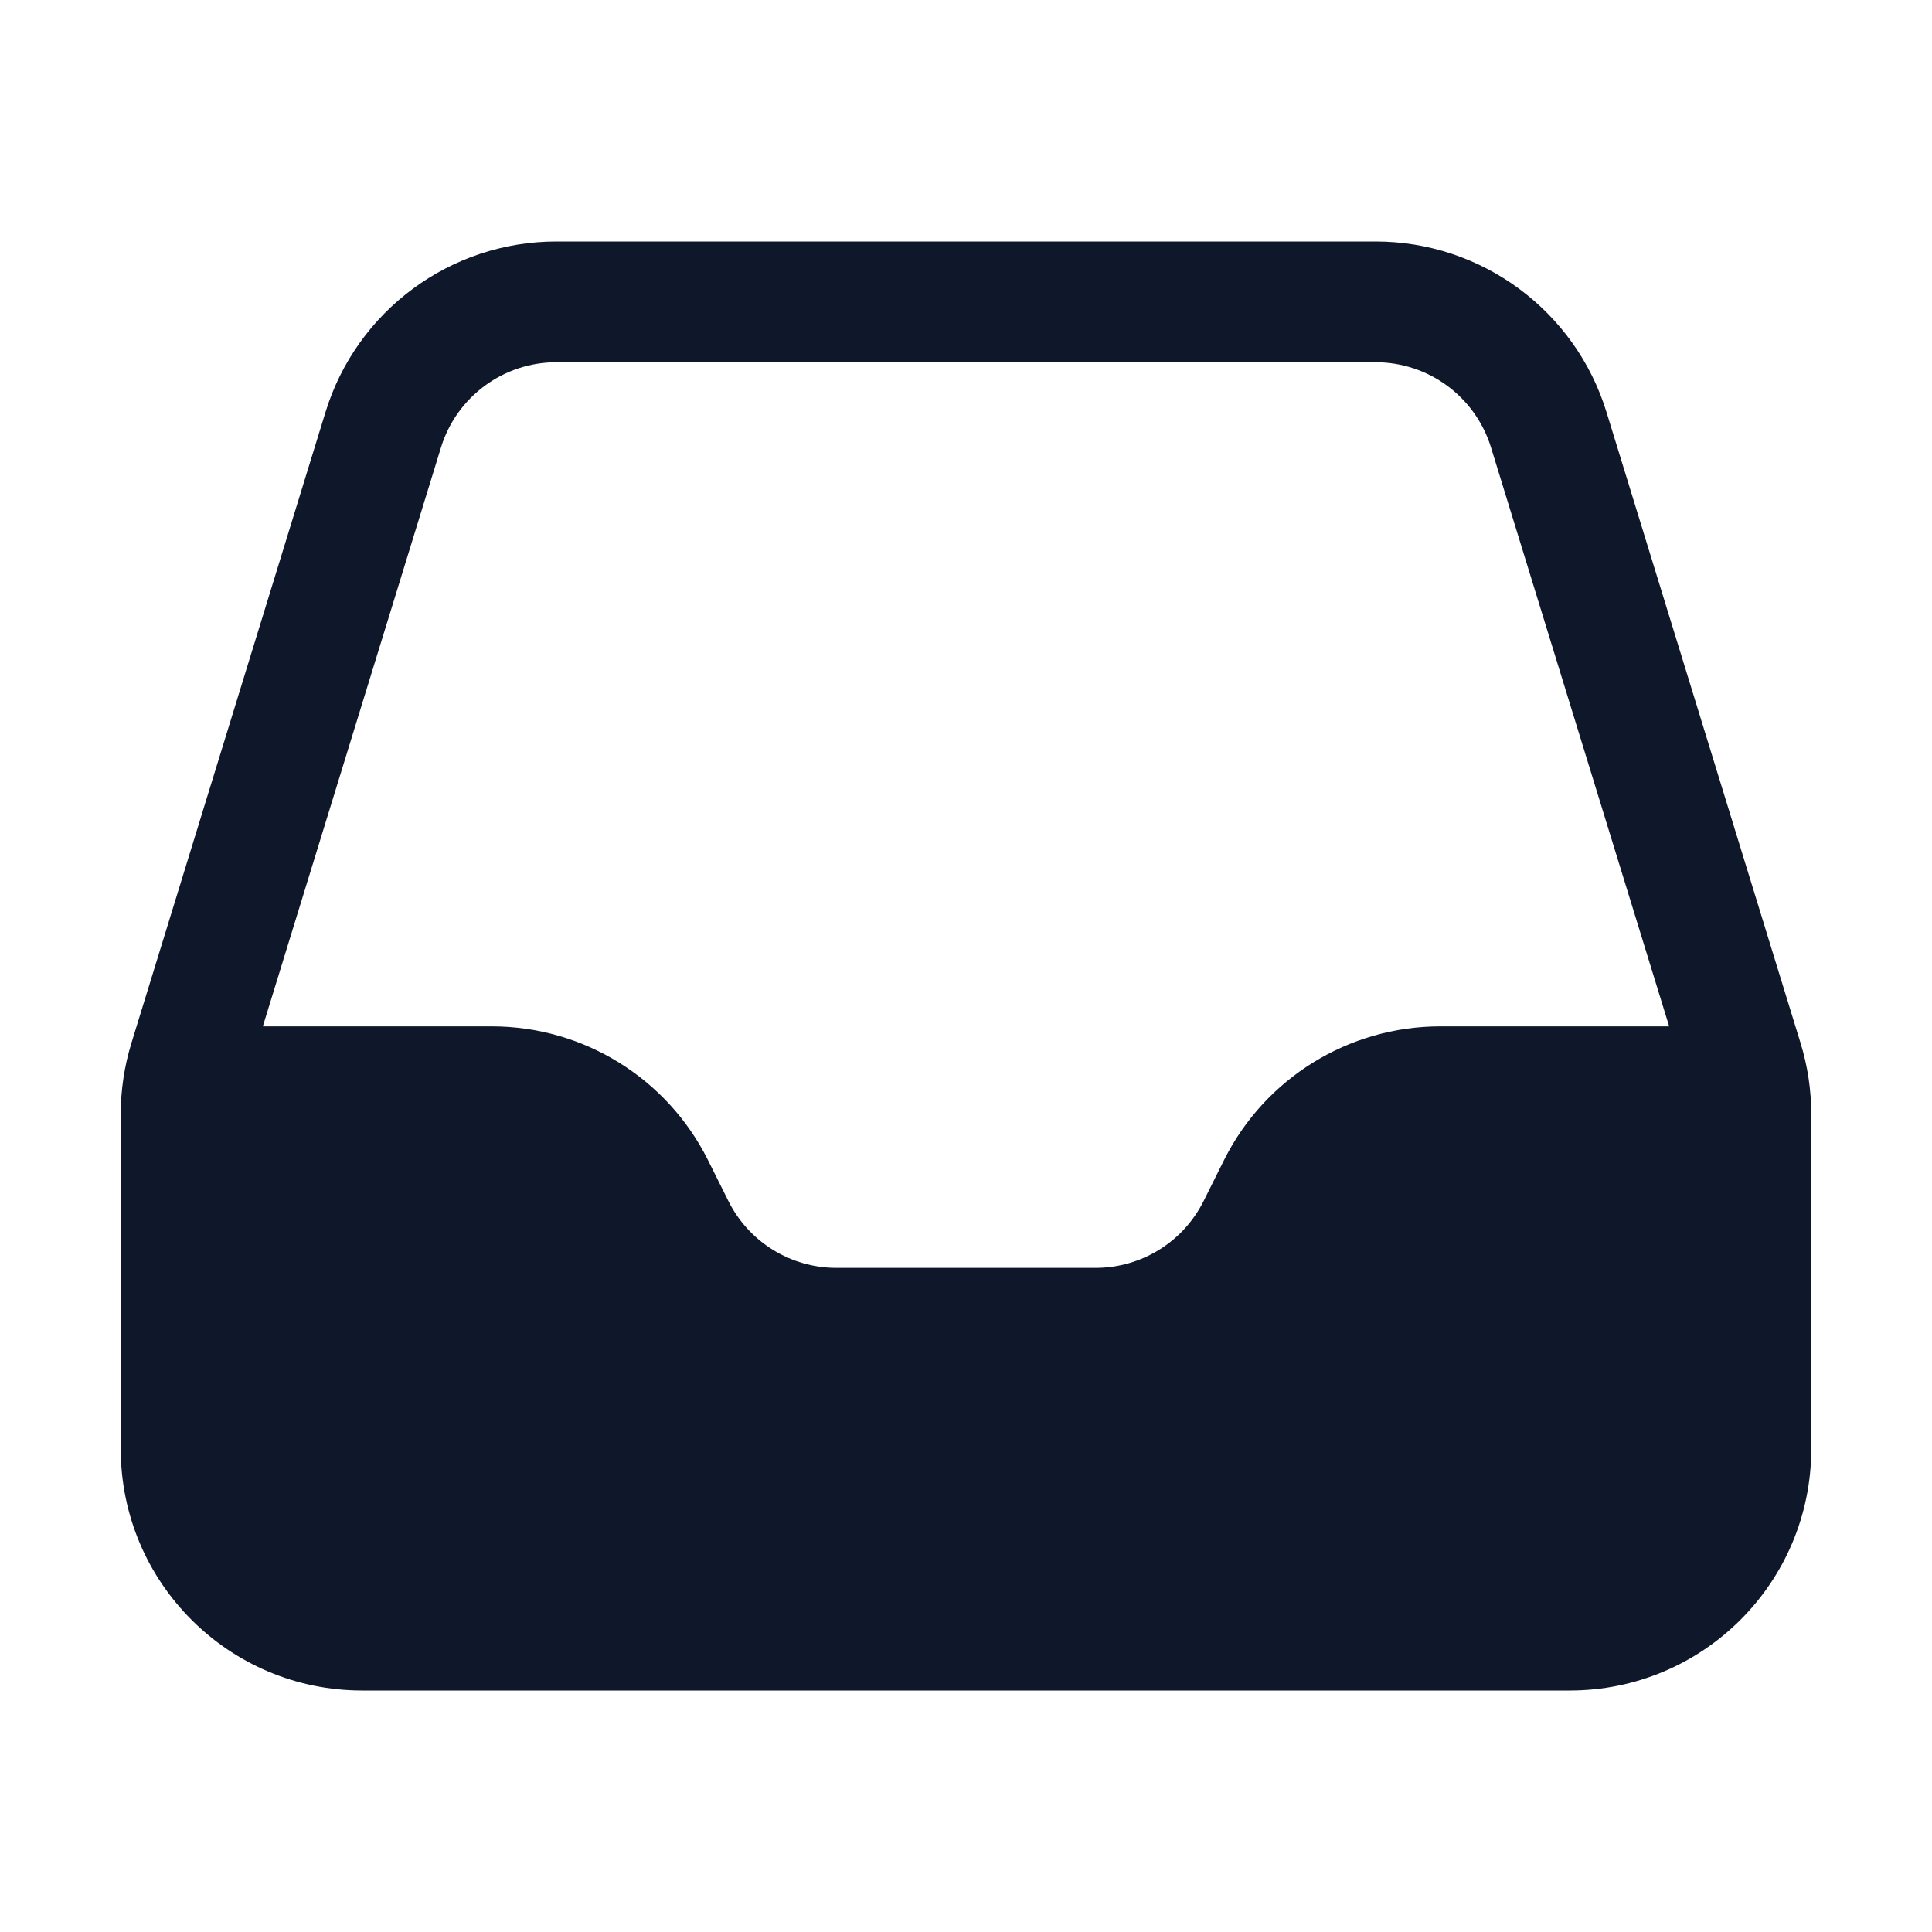 <svg preserveAspectRatio="xMidYMid slice" width="68px" height="68px" viewBox="0 0 24 24" fill="none" xmlns="http://www.w3.org/2000/svg">
<path fill-rule="evenodd" clip-rule="evenodd" d="M6.912 3C5.595 3 4.432 3.859 4.044 5.118L1.633 12.956C1.545 13.242 1.5 13.539 1.5 13.838V18C1.5 19.657 2.843 21 4.5 21H19.5C21.157 21 22.5 19.657 22.5 18V13.838C22.5 13.539 22.455 13.242 22.367 12.956L19.956 5.118C19.568 3.859 18.405 3 17.088 3H6.912ZM20.735 12.75L18.522 5.559C18.328 4.929 17.747 4.5 17.088 4.5H6.912C6.253 4.5 5.672 4.929 5.478 5.559L3.265 12.75H6.109C7.246 12.75 8.285 13.392 8.793 14.408L9.049 14.921C9.303 15.429 9.822 15.75 10.391 15.75H13.609C14.178 15.75 14.697 15.429 14.951 14.921L15.207 14.408C15.716 13.392 16.754 12.75 17.891 12.75H20.735Z" fill="#0F172A"/>
</svg>
